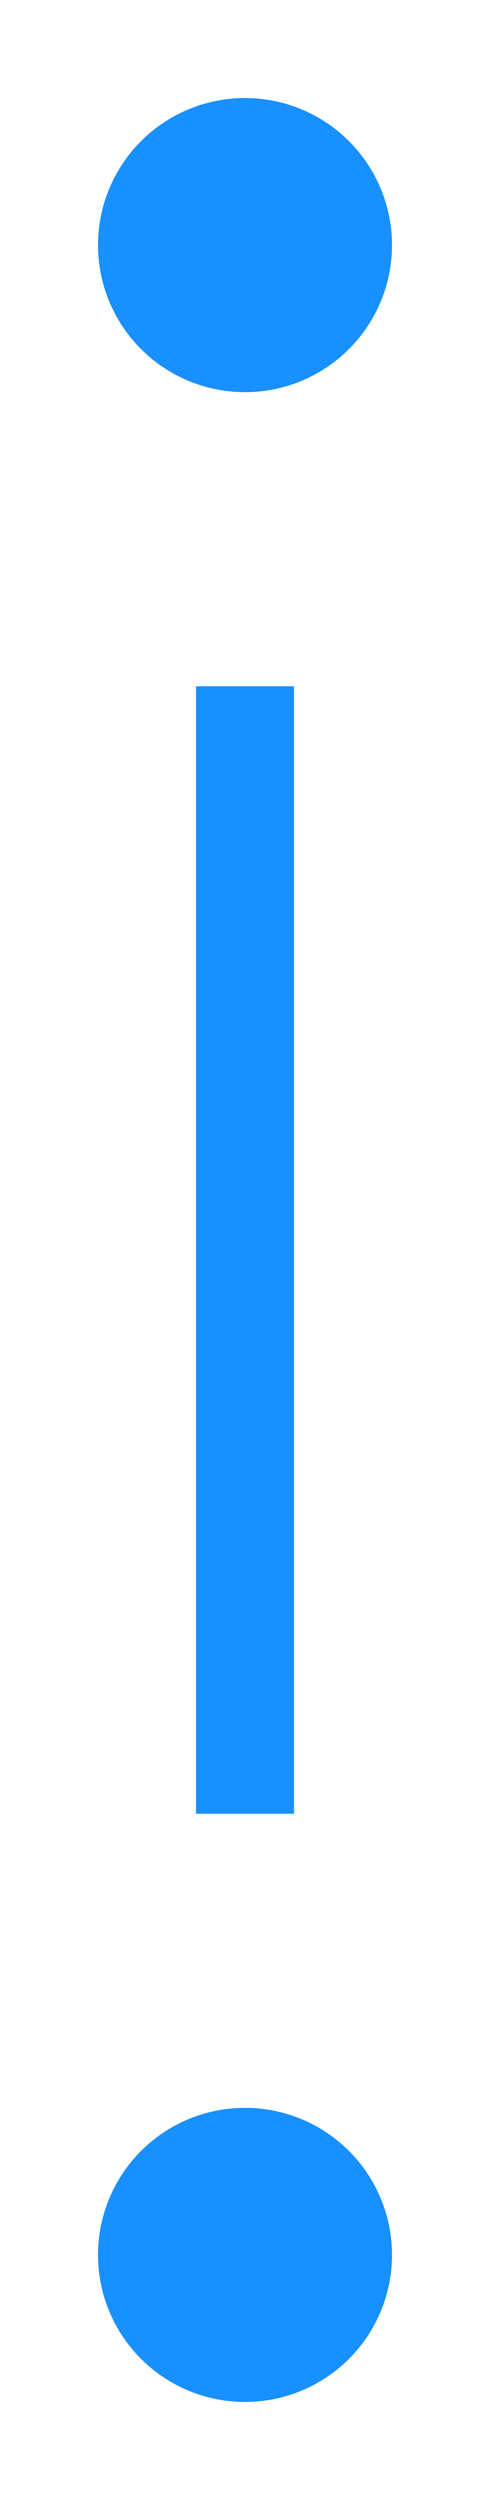 <svg width="10" height="51" viewBox="0 0 10 51" fill="none" xmlns="http://www.w3.org/2000/svg">
<circle cx="5" cy="5" r="3" fill="#1890FF"/>
<path d="M5 14L5 37" stroke="#1890FF" stroke-width="2"/>
<circle cx="5" cy="46" r="3" fill="#1890FF"/>
</svg>
